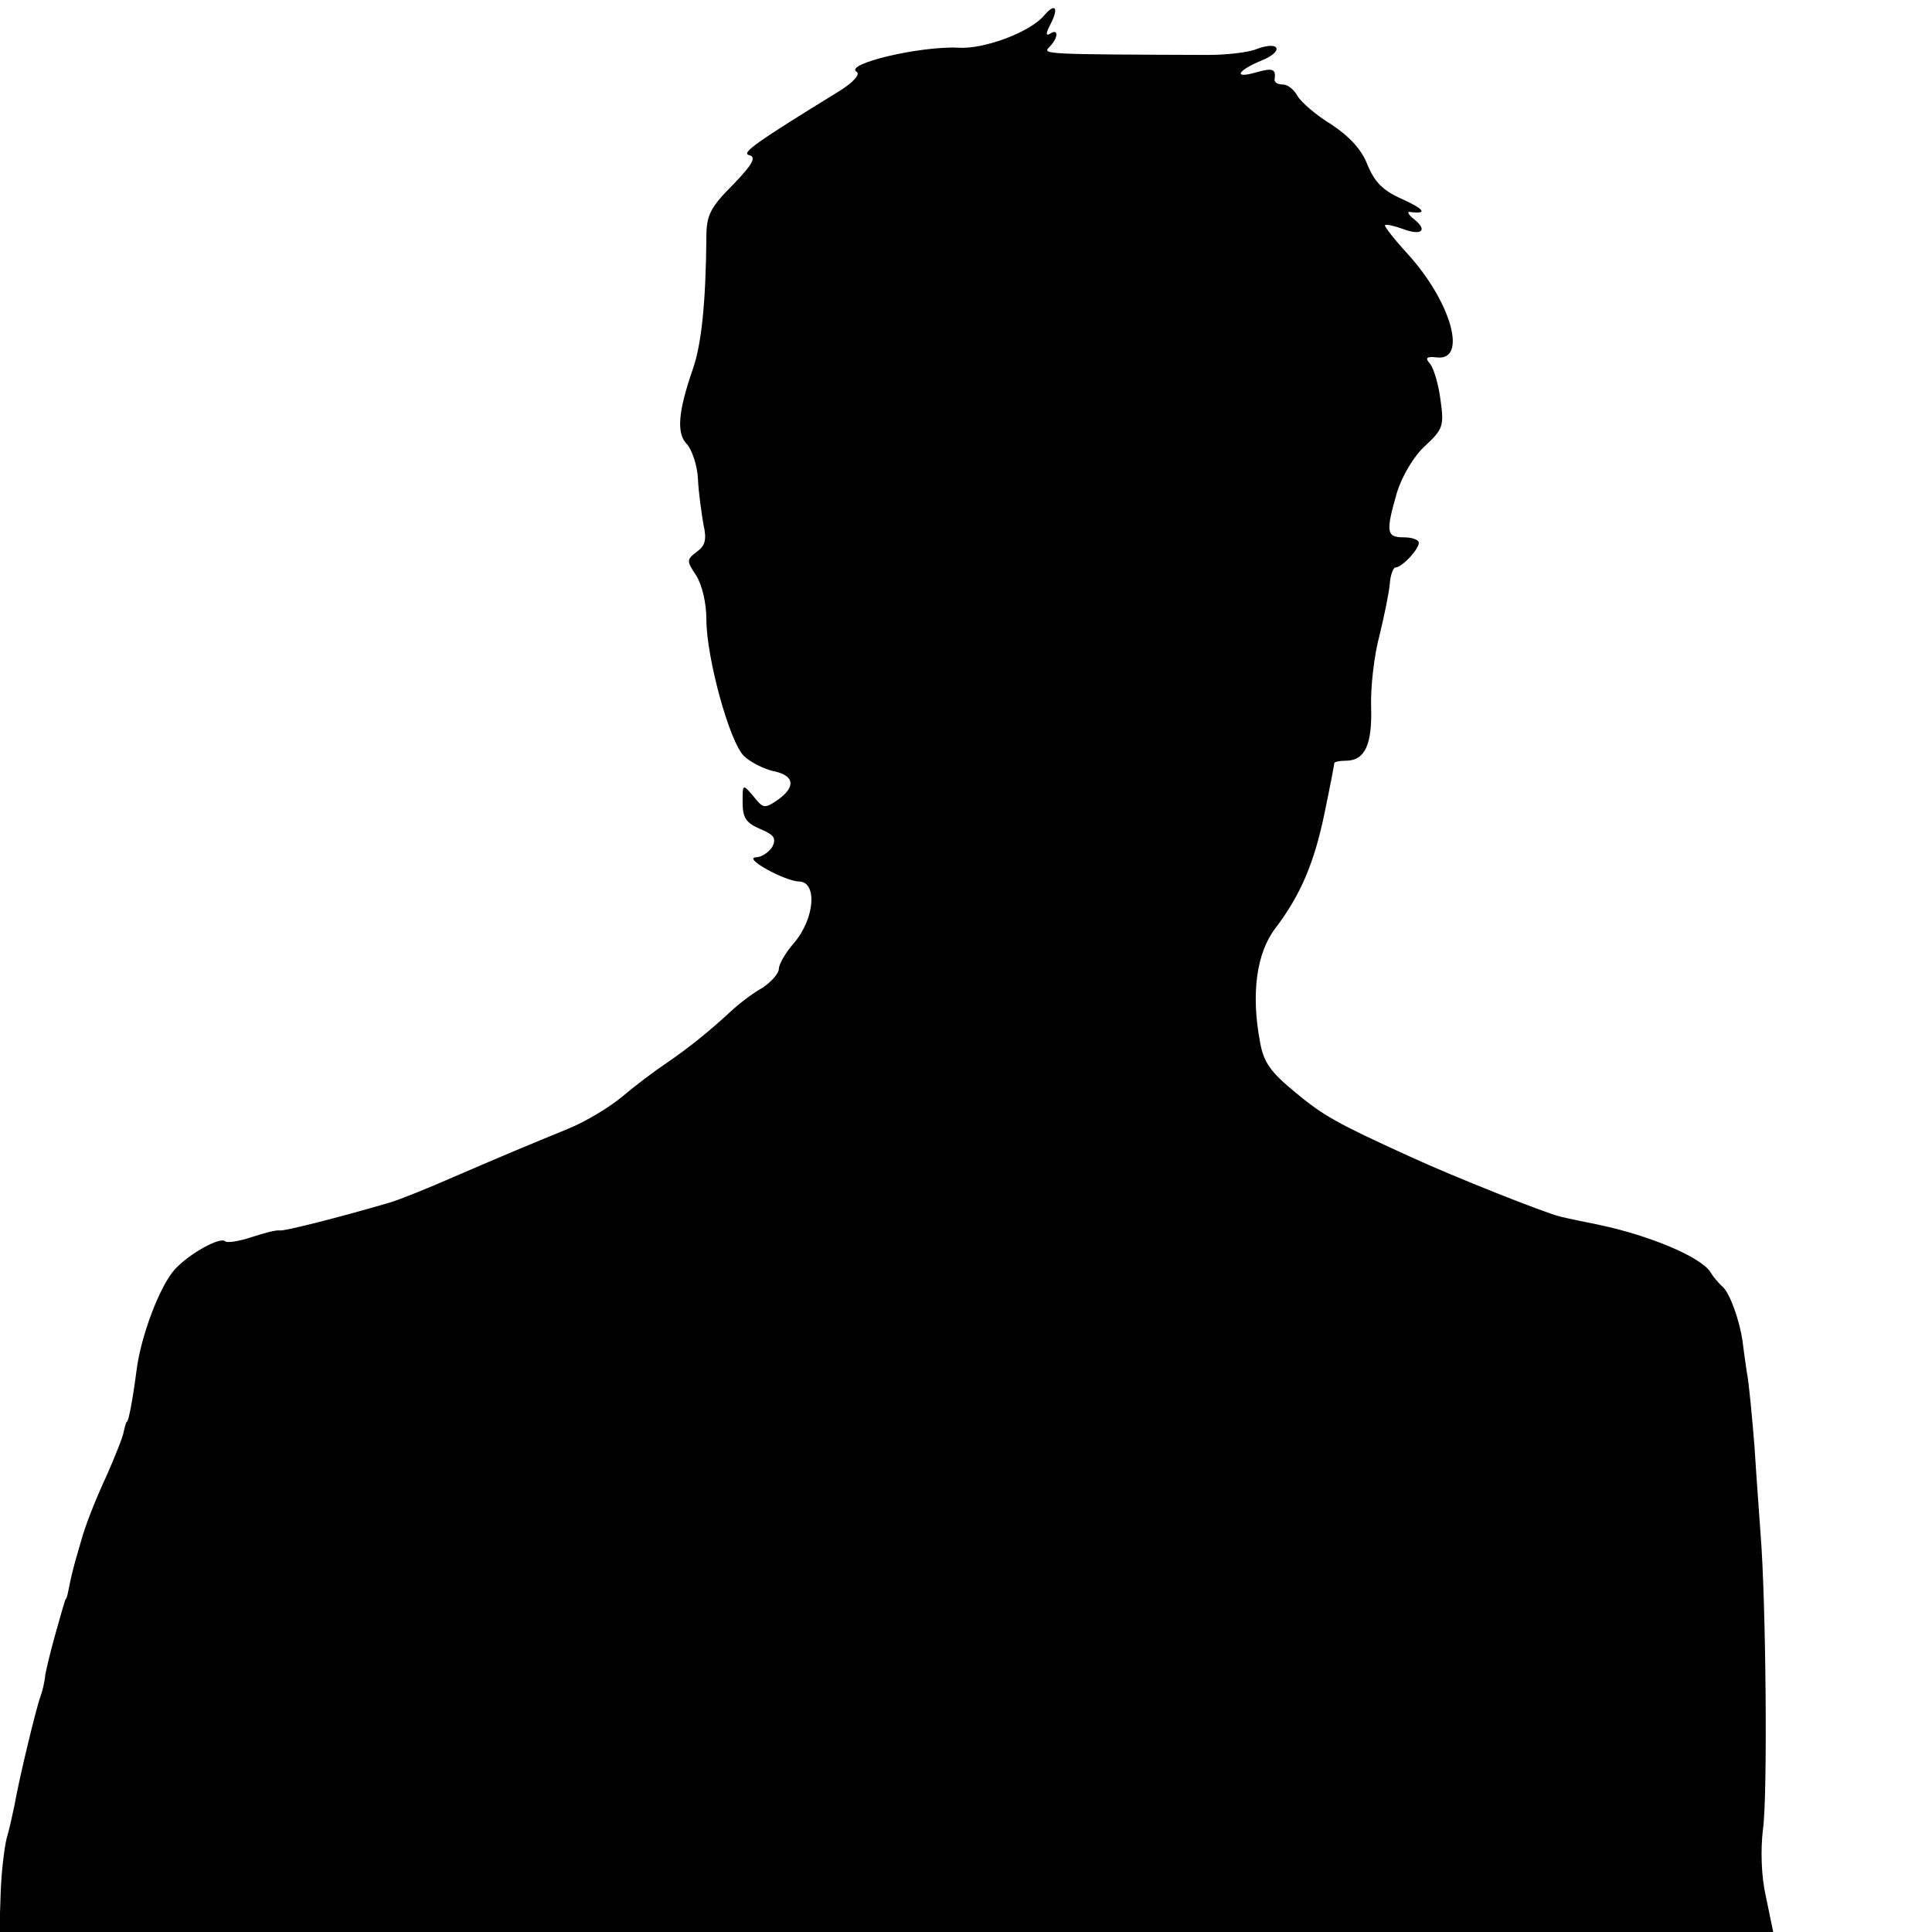 <?xml version="1.0" standalone="no"?>
<!DOCTYPE svg PUBLIC "-//W3C//DTD SVG 20010904//EN"
 "http://www.w3.org/TR/2001/REC-SVG-20010904/DTD/svg10.dtd">
<svg version="1.0" xmlns="http://www.w3.org/2000/svg"
 width="320pt" height="320pt" viewBox="0 0 320 320"
 preserveAspectRatio="xMidYMid meet">
<g transform="translate(0,320) scale(0.1,-0.1)"
fill="#000000" stroke="none">
<path d="M1730 3175 c-23 -28 -100 -57 -143 -54 -63 3 -190 -27 -168 -40 6 -4
-5 -17 -29 -32 -135 -83 -164 -103 -149 -106 12 -3 6 -15 -27 -49 -38 -38 -44
-51 -44 -87 -1 -108 -8 -176 -22 -217 -25 -72 -28 -108 -10 -126 8 -9 17 -35
18 -57 1 -23 6 -57 9 -75 6 -26 3 -36 -11 -46 -17 -13 -17 -15 -1 -39 10 -16
17 -46 17 -73 0 -63 38 -202 62 -226 10 -10 32 -21 48 -25 36 -7 39 -26 8 -48
-22 -15 -24 -14 -40 6 -18 21 -18 21 -18 -10 0 -26 6 -34 29 -44 24 -10 27
-16 20 -30 -6 -9 -18 -17 -27 -17 -22 -1 47 -39 71 -40 31 0 27 -61 -8 -102
-14 -16 -25 -35 -25 -43 0 -7 -12 -21 -27 -31 -16 -9 -37 -25 -48 -35 -42 -39
-75 -65 -110 -89 -21 -14 -54 -39 -74 -56 -20 -17 -61 -42 -91 -54 -68 -28
-95 -39 -190 -80 -41 -18 -88 -37 -105 -42 -82 -24 -176 -48 -182 -46 -5 1
-25 -4 -46 -11 -21 -7 -41 -10 -44 -7 -8 8 -59 -20 -83 -46 -25 -27 -57 -111
-64 -169 -6 -46 -13 -84 -16 -84 -1 0 -3 -7 -5 -16 -1 -8 -14 -40 -27 -70 -21
-45 -37 -87 -43 -109 -1 -3 -5 -17 -9 -31 -4 -14 -9 -34 -11 -45 -2 -10 -4
-20 -5 -21 -2 -2 -3 -6 -4 -10 -2 -5 -8 -28 -15 -52 -7 -25 -14 -54 -16 -65
-1 -12 -5 -28 -8 -36 -6 -15 -35 -134 -43 -180 -3 -14 -8 -38 -13 -55 -4 -16
-9 -58 -10 -93 l-2 -62 1469 0 1469 0 -12 58 c-8 35 -9 78 -5 112 8 54 5 381
-4 490 -2 30 -7 95 -10 144 -4 49 -9 105 -13 125 -3 20 -6 43 -7 51 -5 33 -20
76 -32 88 -8 7 -17 18 -21 25 -16 25 -99 60 -183 78 -25 5 -54 11 -66 14 -25
6 -174 65 -248 99 -123 56 -144 68 -191 107 -40 33 -52 49 -58 83 -15 80 -6
147 25 188 42 55 65 109 82 192 9 43 16 80 16 82 0 2 8 4 19 4 32 0 44 27 42
90 -1 32 5 85 14 118 8 33 16 72 17 86 1 14 6 26 9 26 11 0 39 30 39 41 0 5
-11 9 -25 9 -29 0 -30 9 -11 75 9 28 28 60 47 77 29 27 31 33 25 75 -3 25 -11
52 -17 60 -9 10 -7 13 11 11 51 -6 24 92 -49 172 -22 24 -39 46 -37 47 2 2 15
-1 29 -6 31 -12 43 -3 19 16 -9 7 -12 13 -7 12 30 -4 25 4 -12 21 -32 14 -46
28 -58 57 -10 26 -30 47 -60 67 -25 15 -50 37 -56 47 -5 10 -16 19 -24 19 -8
0 -14 3 -14 8 3 18 -3 20 -31 12 -38 -11 -31 3 10 20 37 15 30 33 -8 19 -14
-6 -51 -10 -82 -10 -270 1 -274 1 -262 13 15 15 16 32 1 22 -7 -4 -7 1 1 16
14 27 8 36 -10 15z"/>
</g>
</svg>
